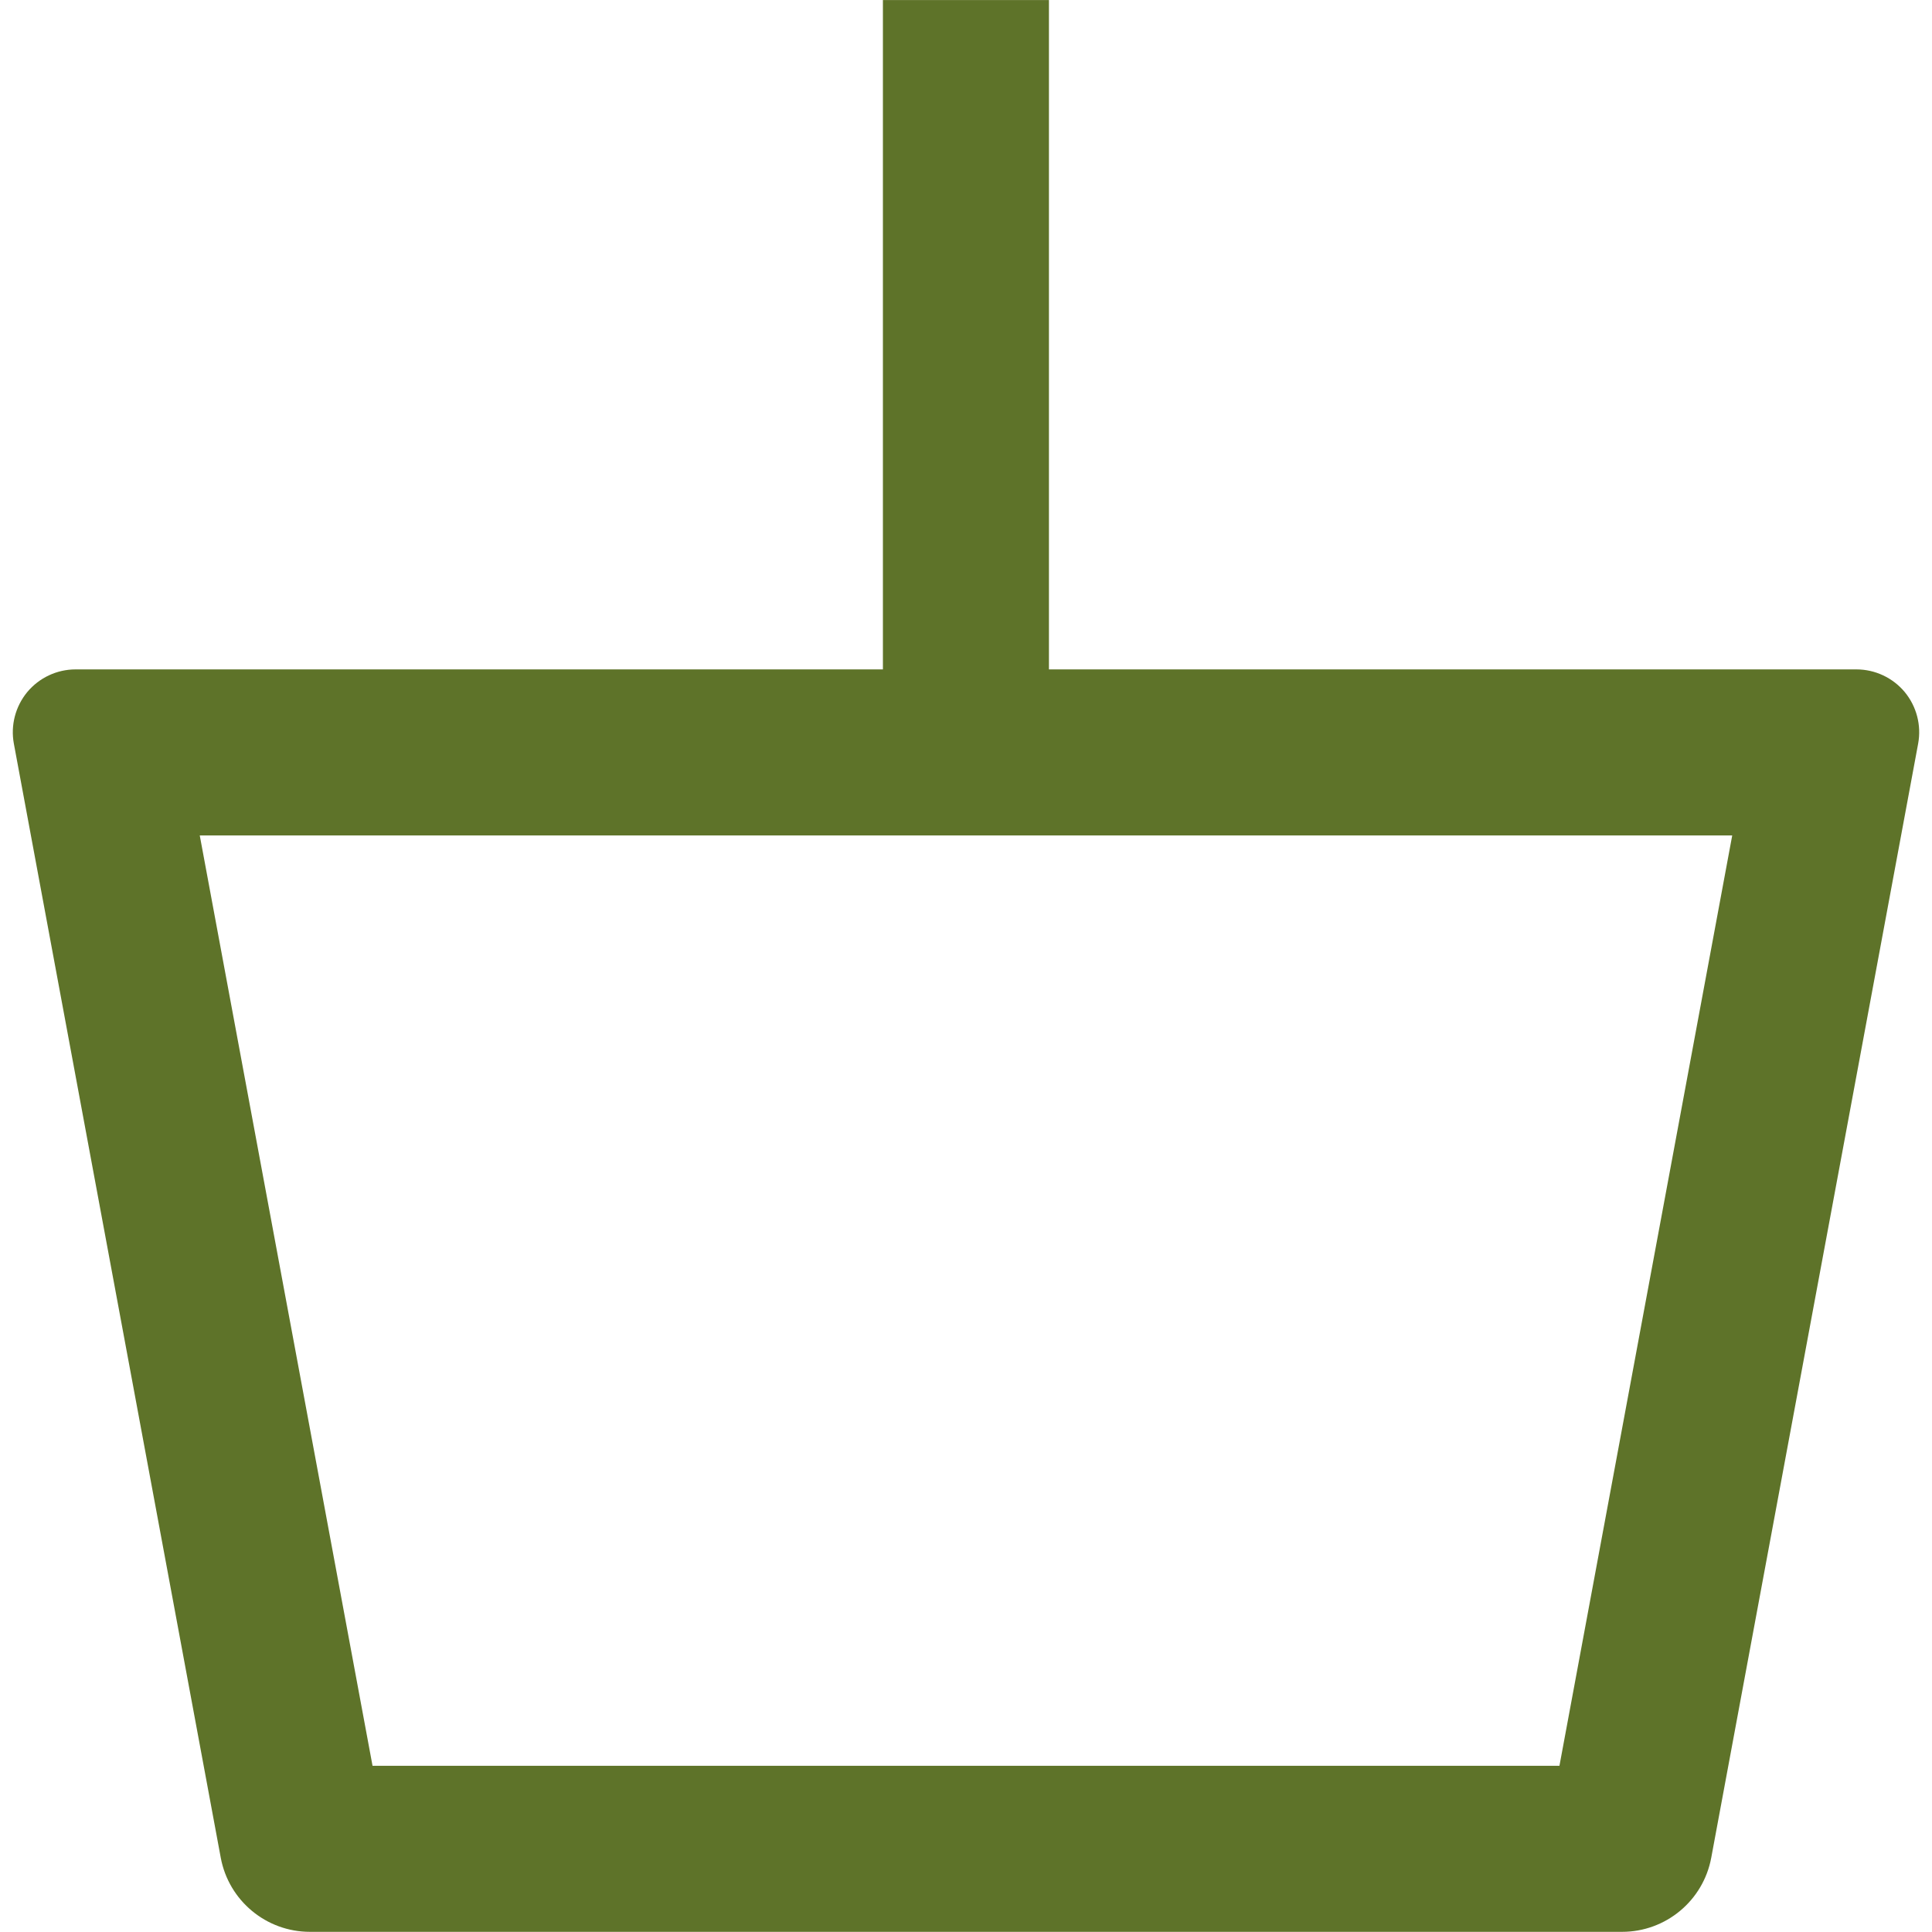 <svg version="1.0" preserveAspectRatio="xMidYMid meet" height="128" viewBox="0 0 96 96" zoomAndPan="magnify" width="128" xmlns:xlink="http://www.w3.org/1999/xlink" xmlns="http://www.w3.org/2000/svg"><defs><clipPath id="98a20a4d90"><path clip-rule="nonzero" d="M 0.617 33 L 95.996 33 L 95.996 95.992 L 0.617 95.992 Z M 0.617 33"></path></clipPath><clipPath id="a0d31d9257"><path clip-rule="nonzero" d="M 80.598 95.992 L 15.402 95.992 C 13.23 95.992 11.367 94.445 10.969 92.309 L 0.688 36.949 C 0.52 36.039 0.766 35.102 1.355 34.387 C 1.949 33.676 2.828 33.262 3.754 33.262 L 92.246 33.262 C 93.172 33.262 94.051 33.676 94.645 34.387 C 95.234 35.102 95.48 36.039 95.312 36.949 L 85.031 92.309 C 84.633 94.445 82.77 95.992 80.598 95.992 Z M 80.598 95.992"></path></clipPath></defs><g clip-path="url(#98a20a4d90)"><g clip-path="url(#a0d31d9257)"><path stroke-miterlimit="4" stroke-opacity="1" stroke-width="22" stroke="#5e7329" d="M 20.53 0.003 L 107.458 0.003 C 110.353 0.003 112.838 2.065 113.369 4.914 L 127.077 78.727 C 127.301 79.94 126.973 81.19 126.187 82.143 C 125.395 83.091 124.223 83.643 122.989 83.643 L 4.999 83.643 C 3.765 83.643 2.593 83.091 1.801 82.143 C 1.015 81.19 0.687 79.94 0.911 78.727 L 14.619 4.914 C 15.15 2.065 17.635 0.003 20.53 0.003 Z M 20.53 0.003" stroke-linejoin="miter" fill="none" transform="matrix(-0.75, 0, 0, -0.75, 95.995, 95.994)" stroke-linecap="butt"></path></g></g><path stroke-miterlimit="4" stroke-opacity="1" stroke-width="11" stroke="#5e7329" d="M 0.001 5.501 L 48.881 5.501" stroke-linejoin="miter" fill="none" transform="matrix(0, 0.75, -0.75, 0, 52.122, 0.003)" stroke-linecap="butt"></path></svg>